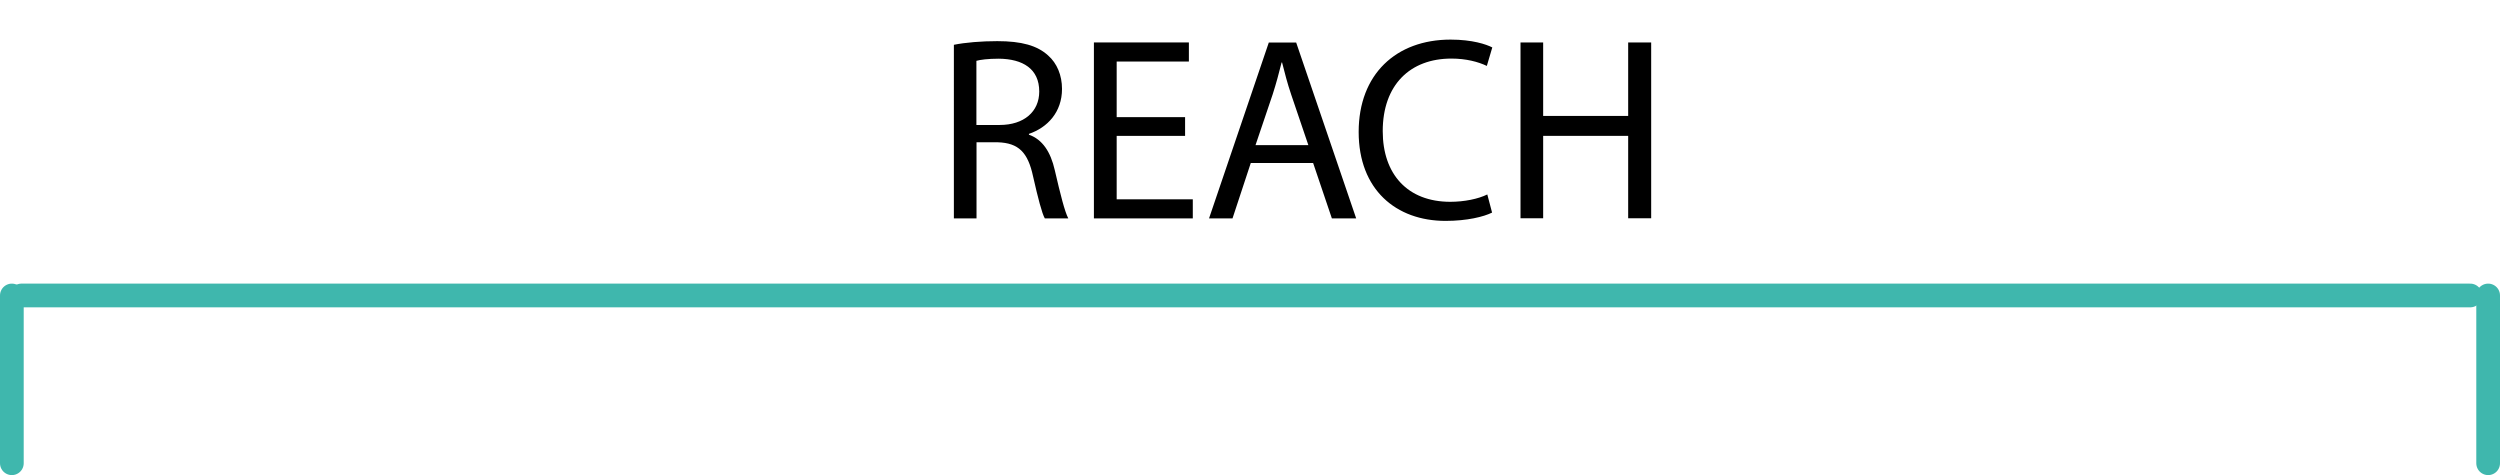 <svg viewBox="0 0 210.85 40.07" xmlns="http://www.w3.org/2000/svg" data-name="Livello 1" id="a" height="40.07" width="210.85">
  <line style="fill: none; stroke: #3fb7ad; stroke-linecap: round; stroke-linejoin: round; stroke-width: 2px;" y2="24.92" x2="1.81" y1="24.92" x1="208.34"></line>
  <line style="fill: none; stroke: #3fb7ad; stroke-linecap: round; stroke-linejoin: round; stroke-width: 2px;" y2="24.92" x2="1" y1="39.07" x1="1"></line>
  <line style="fill: none; stroke: #3fb7ad; stroke-linecap: round; stroke-linejoin: round; stroke-width: 2px;" y2="24.92" x2="209.85" y1="39.07" x1="209.85"></line>
  <g>
    <path style="stroke-width: 0px;" d="m80.44,3.78c.97-.2,2.35-.31,3.67-.31,2.05,0,3.37.37,4.29,1.21.75.66,1.17,1.67,1.17,2.82,0,1.96-1.23,3.26-2.79,3.79v.07c1.14.4,1.83,1.45,2.18,2.99.48,2.07.84,3.5,1.14,4.07h-1.98c-.24-.42-.57-1.69-.99-3.54-.44-2.05-1.23-2.82-2.97-2.88h-1.8v6.42h-1.91V3.78Zm1.91,6.76h1.96c2.05,0,3.34-1.12,3.34-2.82,0-1.92-1.39-2.75-3.41-2.77-.92,0-1.58.09-1.89.18v5.41Z"></path>
    <path style="stroke-width: 0px;" d="m99.95,11.46h-5.77v5.35h6.42v1.61h-8.34V3.58h8.01v1.61h-6.09v4.69h5.77v1.58Z"></path>
    <path style="stroke-width: 0px;" d="m105.49,13.75l-1.54,4.67h-1.98l5.04-14.83h2.31l5.06,14.83h-2.05l-1.58-4.67h-5.26Zm4.86-1.5l-1.45-4.27c-.33-.97-.55-1.85-.77-2.71h-.04c-.22.88-.46,1.78-.75,2.68l-1.45,4.29h4.47Z"></path>
    <path style="stroke-width: 0px;" d="m125.84,17.93c-.7.35-2.11.7-3.92.7-4.18,0-7.33-2.64-7.33-7.5s3.15-7.79,7.75-7.79c1.85,0,3.01.4,3.52.66l-.46,1.56c-.73-.35-1.76-.62-2.99-.62-3.48,0-5.79,2.22-5.79,6.12,0,3.63,2.09,5.96,5.7,5.96,1.17,0,2.35-.24,3.12-.62l.4,1.52Z"></path>
    <path style="stroke-width: 0px;" d="m130.15,3.58v6.2h7.17V3.58h1.94v14.83h-1.94v-6.95h-7.17v6.95h-1.91V3.58h1.91Z"></path>
  </g>
</svg>